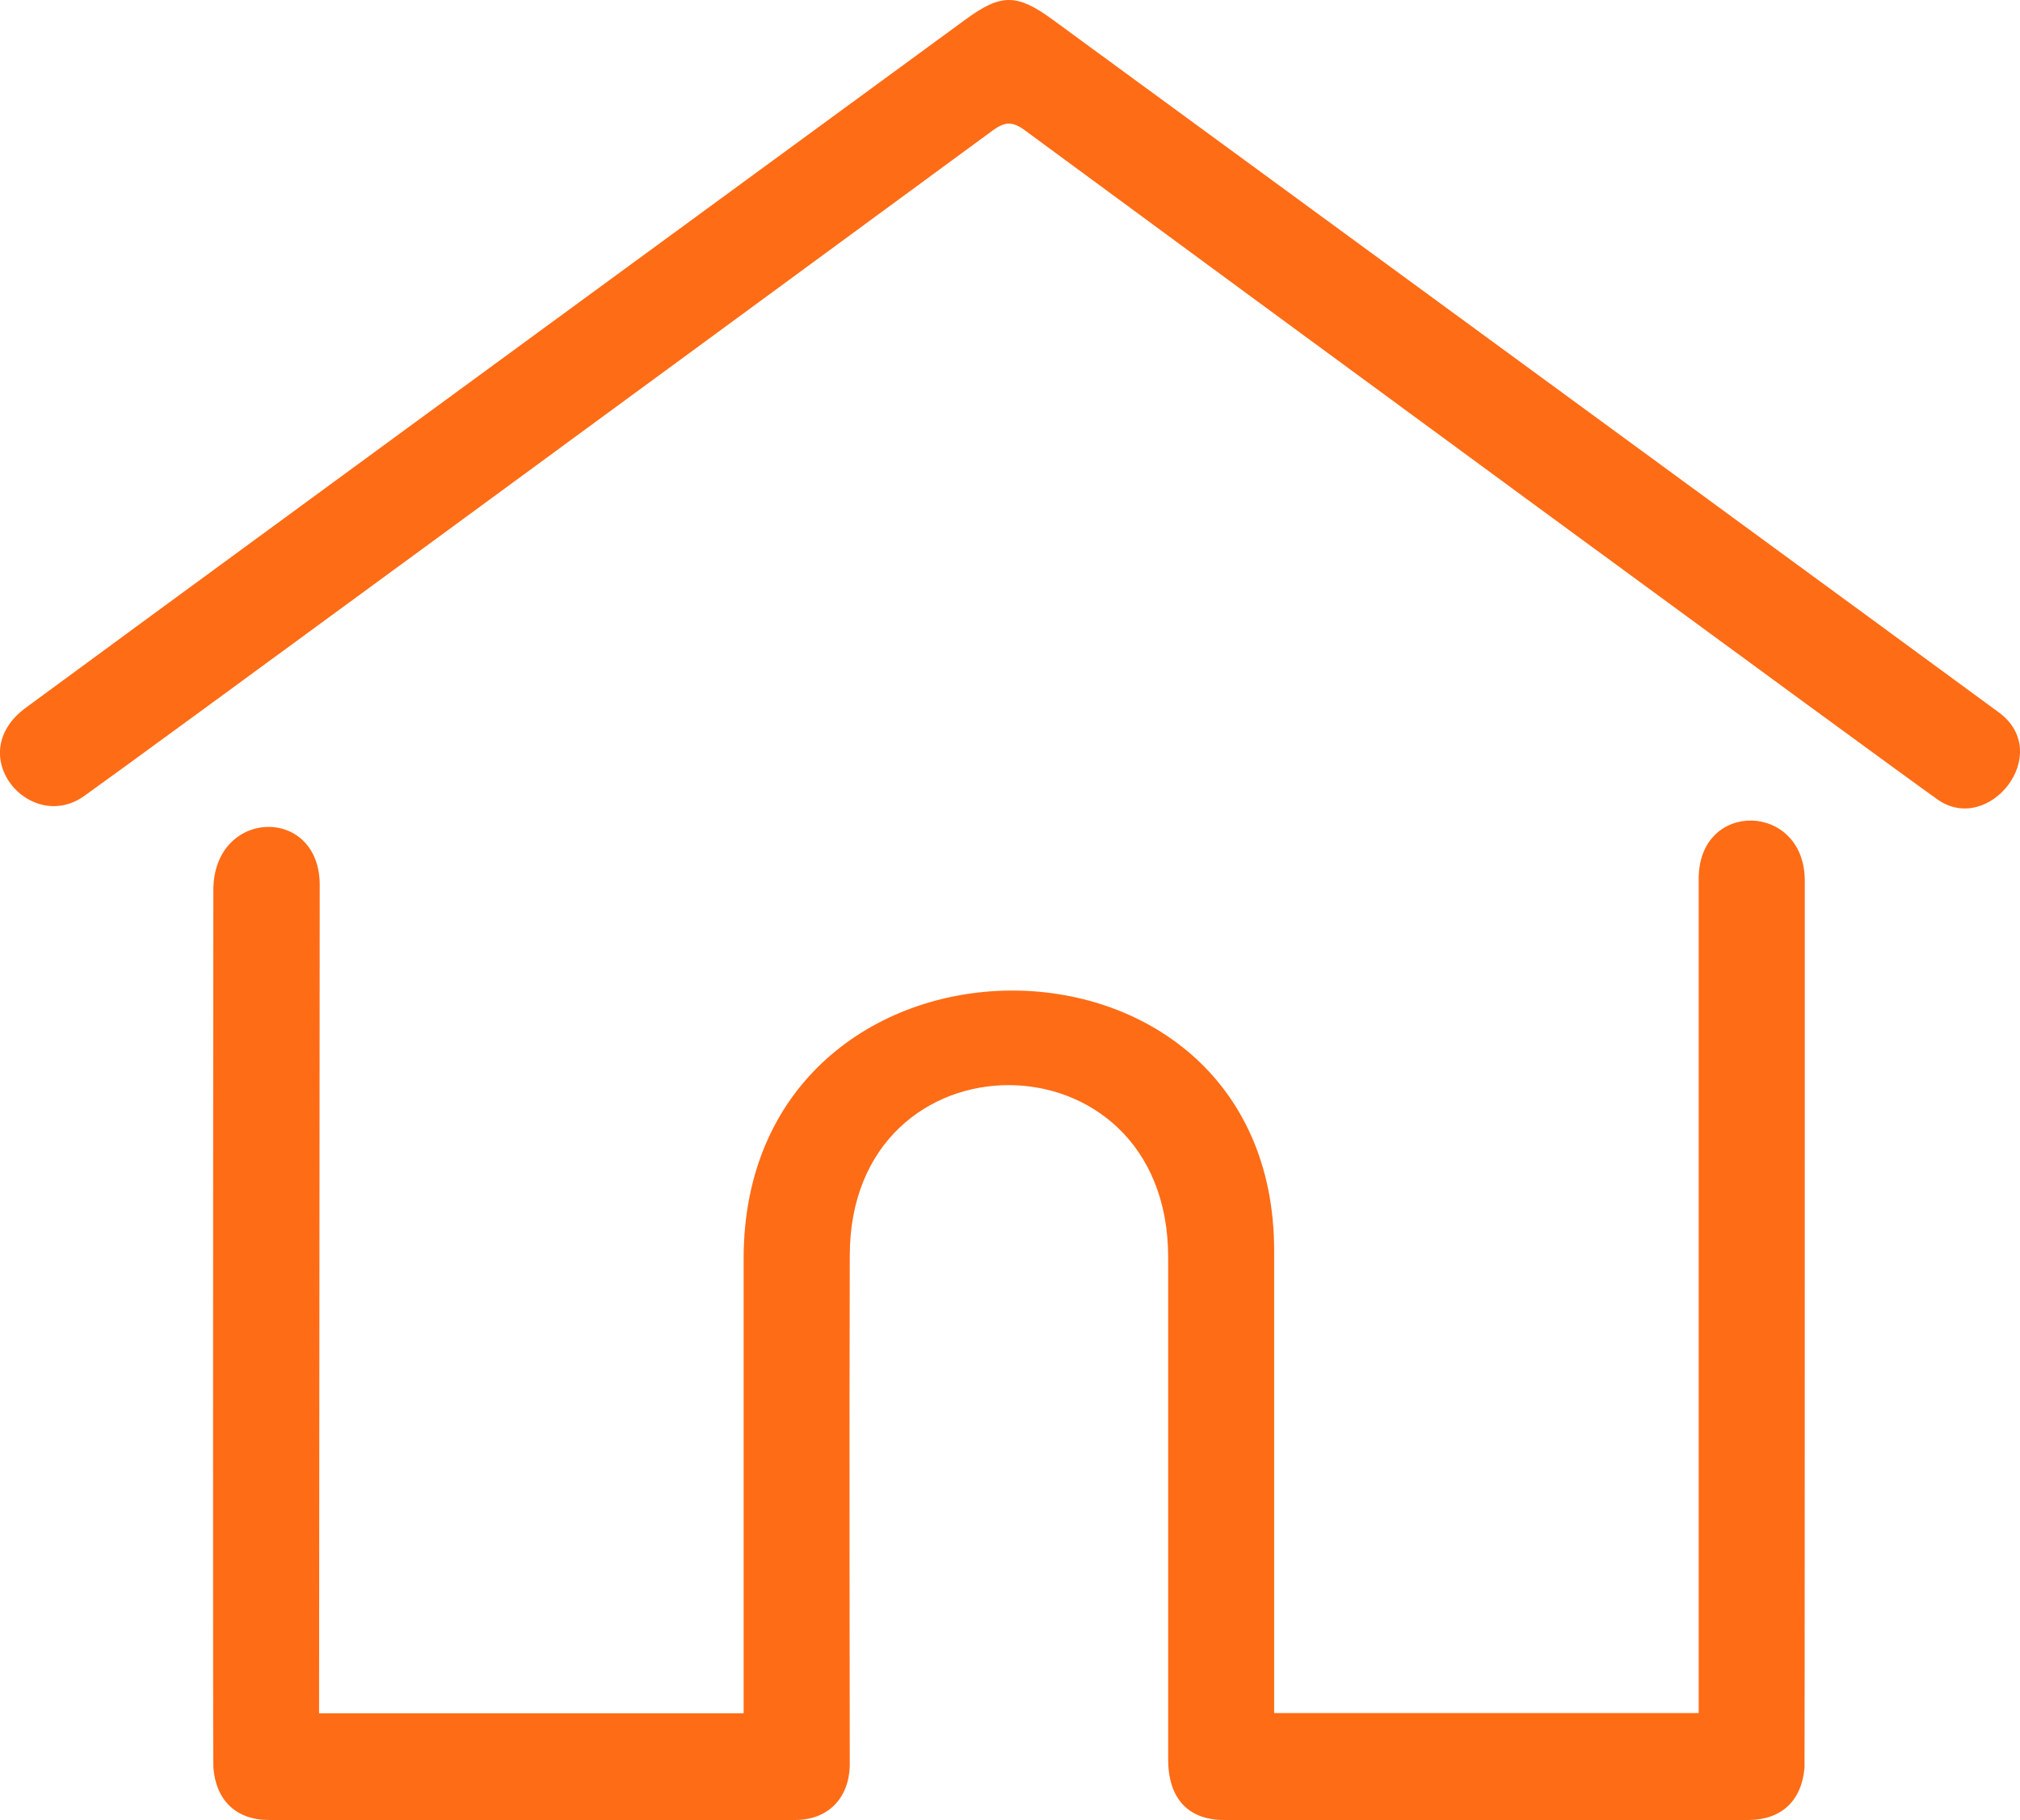 <svg xmlns="http://www.w3.org/2000/svg" viewBox="0 0 379.84 342.36" fill="#ff6c16"><path d="M4.83,133.13c12-8.88,117.86-86.38,176.82-129.53,6.57-4.8,9.56-4.8,16.16,0C257.18,47.07,365.44,126.31,375.87,134s-1.88,23.2-11.55,16.36S230,52,192.69,24.49c-2.38-1.75-3.8-1.58-6.08.09C129.73,66.35,26,142.49,15.84,149.71S-7.16,142,4.83,133.13Z"/><path d="M60,322.25h79.83V236.77c0-66.63,99.76-67.42,99.76-1.52V322.2h79.83V165.27c0-14.91,19.95-14.38,19.95.38,0,54.87,0,166.1-.05,166.85-.54,6.17-4.31,9.8-10.56,9.81q-49.31.06-98.61,0c-6.78,0-10.48-4.13-10.49-11.36V236.47c0-43.12-59.87-43.12-59.87-.28-.11,30.87,0,94.86,0,96-.2,6.06-4.11,10.1-10.21,10.12q-49.48.09-99,0c-6.2,0-10-3.71-10.46-9.9-.09-1.25-.06-111.23,0-165,0-15.49,20.33-16,20-.56Z"/></svg>